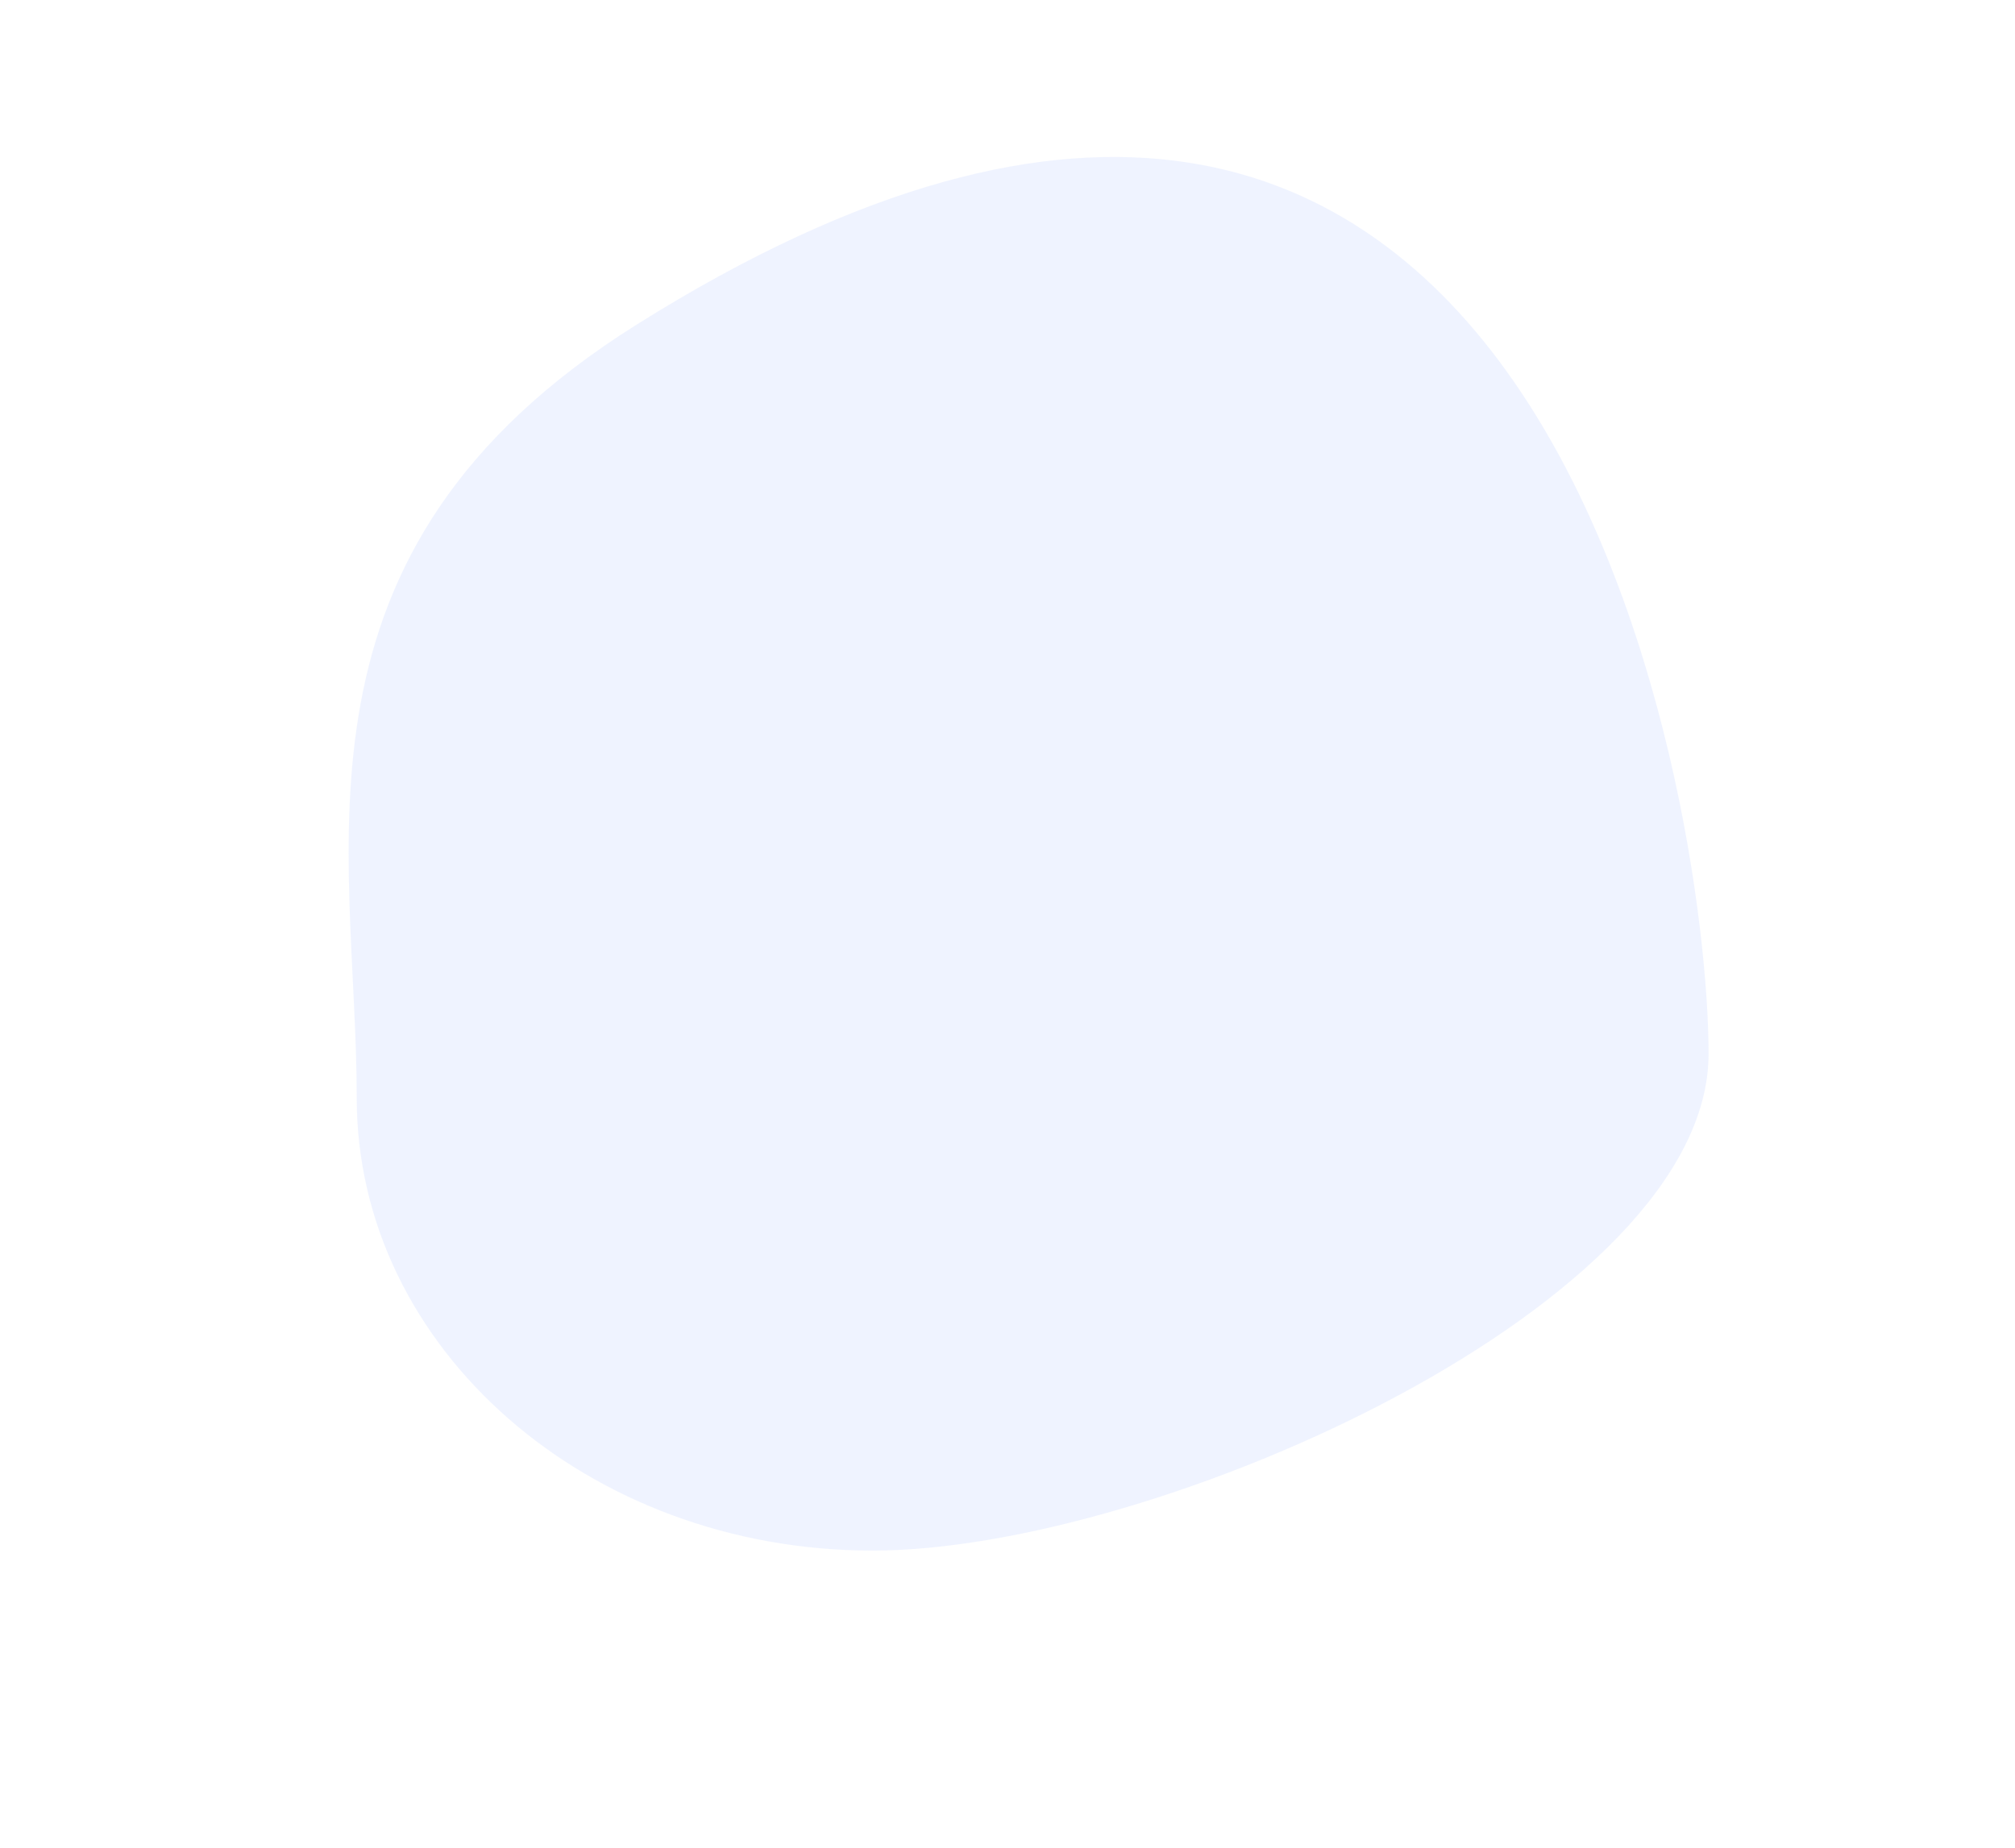 <svg width="868" height="796" viewBox="0 0 868 796" fill="none" xmlns="http://www.w3.org/2000/svg">
<g filter="url(#filter0_f_4997_5477)">
<path d="M153.671 473.111C153.671 365.476 118.107 237.935 274 140C666.107 -106.329 736 346.366 736 454C736 561.634 498.619 668 375.89 668C253.161 668 153.671 580.745 153.671 473.111Z" fill="#E1E9FF" fill-opacity="0.5"/>
</g>
<defs>
<filter id="filter0_f_4997_5477" x="0.18" y="-82.378" width="885.82" height="900.378" filterUnits="userSpaceOnUse" color-interpolation-filters="sRGB">
<feFlood flood-opacity="0" result="BackgroundImageFix"/>
<feBlend mode="normal" in="SourceGraphic" in2="BackgroundImageFix" result="shape"/>
<feGaussianBlur stdDeviation="75" result="effect1_foregroundBlur_4997_5477"/>
</filter>
</defs>
</svg>
